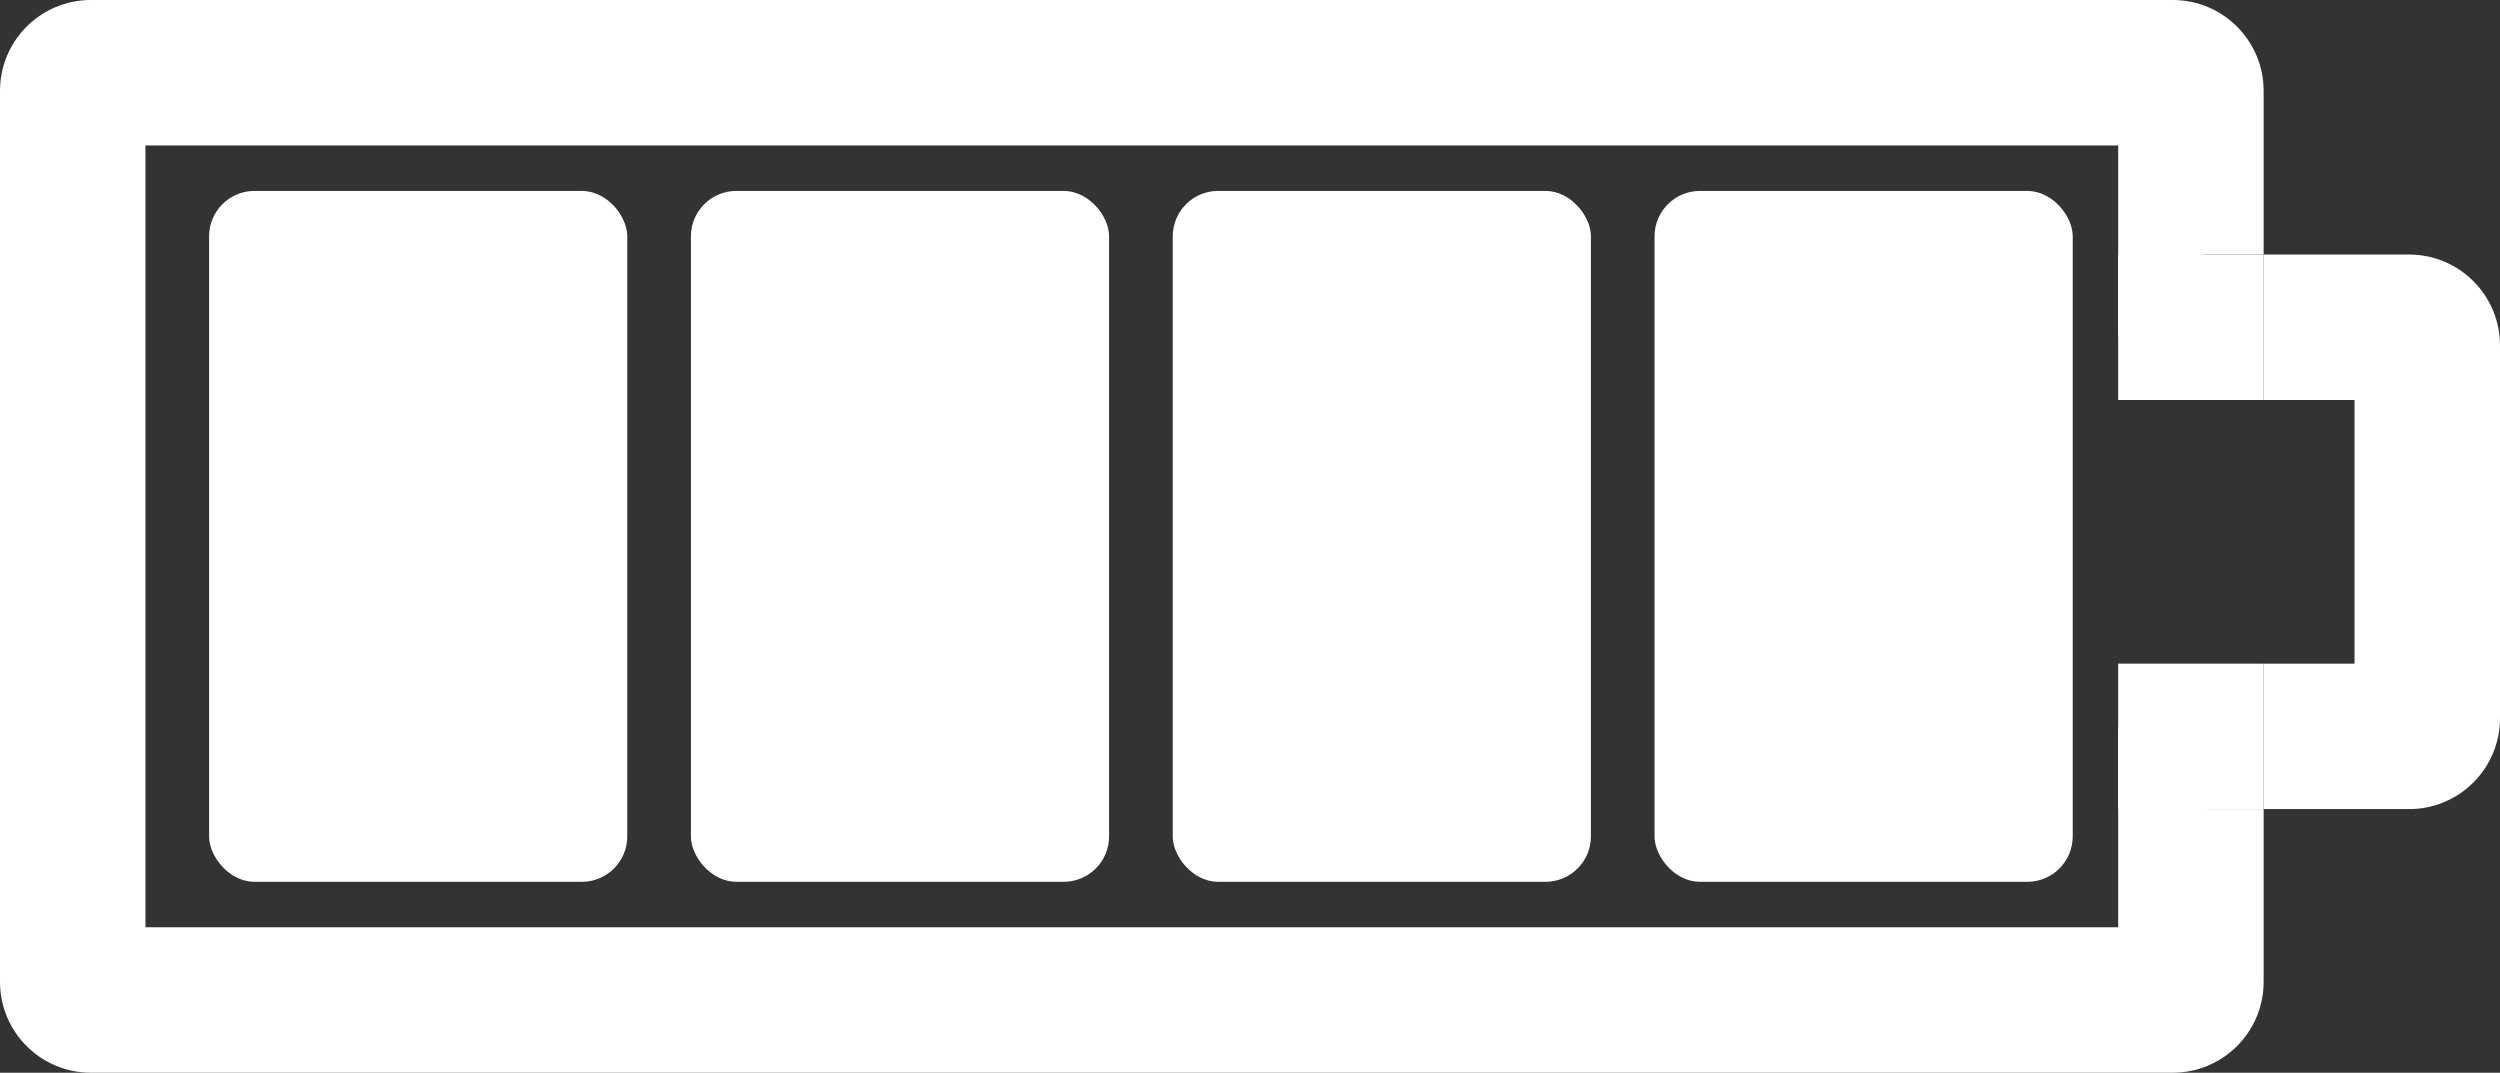 <?xml version="1.0" encoding="UTF-8"?> <svg xmlns="http://www.w3.org/2000/svg" width="275" height="118" viewBox="0 0 275 118" fill="none"><rect x="0" y="0" width="275" height="118" fill="#333333" stroke="none"/> <path fill-rule="evenodd" clip-rule="evenodd" d="M16 102V16H233V102H16ZM10 118C4.477 118 0 113.523 0 108V10C0 4.477 4.477 0 10 0H239C244.523 0 249 4.477 249 10V108C249 113.523 244.523 118 239 118H10ZM249 44V73H259V44H249ZM243 28C237.477 28 233 32.477 233 38V79C233 84.523 237.477 89 243 89H265C270.523 89 275 84.523 275 79V38C275 32.477 270.523 28 265 28H243Z" fill="white"></path> <rect x="233" y="28" width="16" height="16" fill="white"></rect> <rect x="233" y="73" width="16" height="16" fill="white"></rect> <rect x="23" y="21" width="46" height="76" rx="5" fill="white"></rect> <rect x="76" y="21" width="46" height="76" rx="5" fill="white"></rect> <rect x="129" y="21" width="46" height="76" rx="5" fill="white"></rect> <rect x="182" y="21" width="46" height="76" rx="5" fill="white"></rect> </svg> 